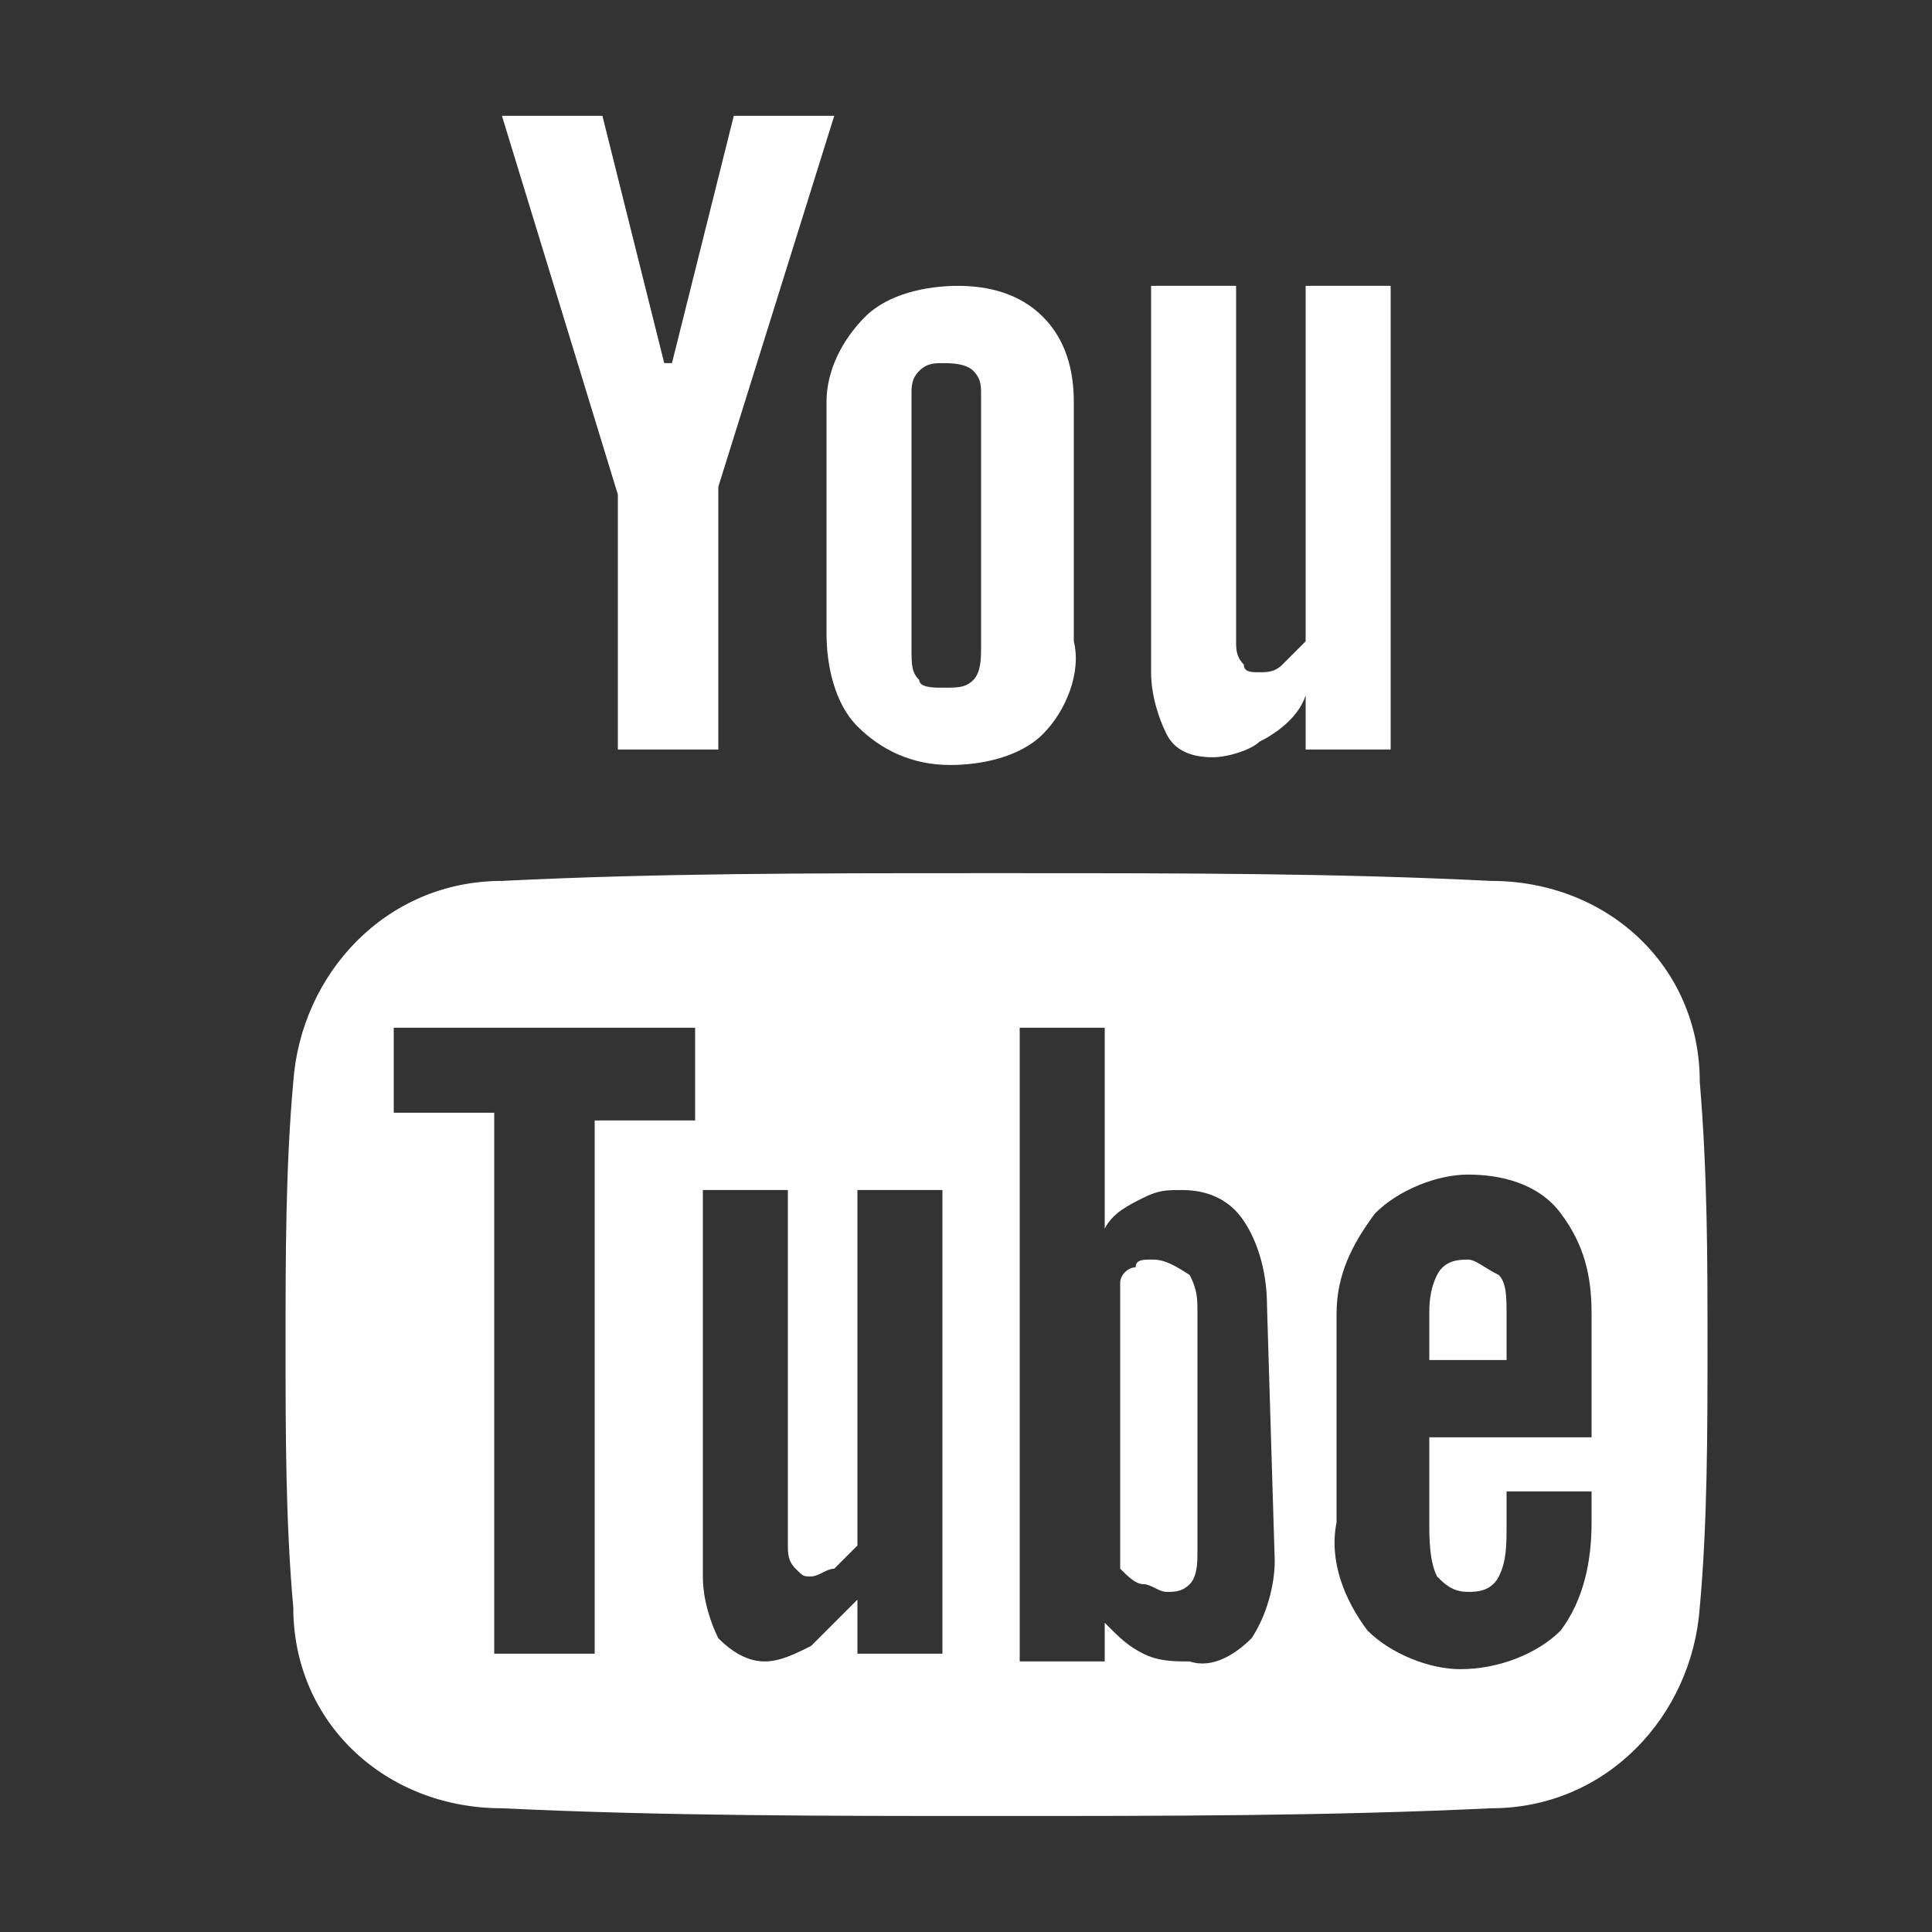 <?xml version="1.0" encoding="utf-8"?>
<!-- Generator: Adobe Illustrator 25.3.1, SVG Export Plug-In . SVG Version: 6.00 Build 0)  -->
<svg version="1.1" id="Ebene_1" xmlns="http://www.w3.org/2000/svg" xmlns:xlink="http://www.w3.org/1999/xlink" x="0px" y="0px"
	 viewBox="0 0 25 25" style="enable-background:new 0 0 25 25;" xml:space="preserve">
<rect x="0" y="0" width="25" height="25" fill="#333333" stroke="none"/>
<style type="text/css">
	.st0{fill:#FFFFFF;}
</style>
<g id="ico_youtube" transform="translate(299.495 -638.701)">
	<g id="Gruppe_18" transform="translate(0 0)">
		<path id="Pfad_70" class="st0" d="M-291.5,648.4h1.3v-3.4l1.5-4.8h-1.3l-0.8,3.2h-0.1l-0.8-3.2h-1.3l1.5,4.9L-291.5,648.4z"/>
		<path id="Pfad_71" class="st0" d="M-288.8,646.9c0,0.4,0.1,0.9,0.4,1.2c0.3,0.3,0.7,0.5,1.2,0.5c0.4,0,0.9-0.1,1.2-0.4
			c0.3-0.3,0.5-0.8,0.4-1.2v-3.1c0-0.4-0.1-0.8-0.4-1.1c-0.3-0.3-0.7-0.4-1.1-0.4c-0.4,0-0.9,0.1-1.2,0.4c-0.3,0.3-0.5,0.7-0.5,1.1
			L-288.8,646.9z M-287.7,643.8c0-0.1,0-0.2,0.1-0.3c0.1-0.1,0.2-0.1,0.3-0.1c0.1,0,0.3,0,0.4,0.1c0.1,0.1,0.1,0.2,0.1,0.3v3.3
			c0,0.1,0,0.3-0.1,0.4c-0.1,0.1-0.2,0.1-0.4,0.1c-0.1,0-0.3,0-0.3-0.1c-0.1-0.1-0.1-0.2-0.1-0.4V643.8z"/>
		<path id="Pfad_72" class="st0" d="M-283.8,648.5c0.2,0,0.5-0.1,0.6-0.2c0.2-0.1,0.5-0.3,0.6-0.6v0.7h1.1v-6h-1.1v4.6
			c-0.1,0.1-0.2,0.2-0.3,0.3c-0.1,0.1-0.2,0.1-0.3,0.1c-0.1,0-0.2,0-0.2-0.1c-0.1-0.1-0.1-0.2-0.1-0.3v-4.6h-1.1v5
			c0,0.3,0.1,0.6,0.2,0.8C-284.3,648.4-284.1,648.5-283.8,648.5z"/>
		<path id="Pfad_73" class="st0" d="M-284.6,655c-0.1,0-0.2,0-0.2,0.1c-0.1,0-0.2,0.1-0.2,0.2v3.7c0.1,0.1,0.2,0.2,0.3,0.2
			c0.1,0,0.2,0.1,0.3,0.1c0.1,0,0.2,0,0.3-0.1c0.1-0.1,0.1-0.3,0.1-0.4v-3.1c0-0.2,0-0.3-0.1-0.5C-284.4,655-284.5,655-284.6,655z"
			/>
		<path id="Pfad_74" class="st0" d="M-280.5,655c-0.1,0-0.3,0-0.4,0.2c-0.1,0.2-0.1,0.4-0.1,0.5v0.6h1v-0.6c0-0.2,0-0.4-0.1-0.5
			C-280.3,655.1-280.4,655-280.5,655z"/>
		<path id="Pfad_75" class="st0" d="M-277.5,652.7c0-1.5-1.2-2.6-2.7-2.6c-2-0.1-4-0.1-6.1-0.1h-0.6c-2.1,0-4.1,0-6.1,0.1
			c-1.5,0-2.6,1.2-2.7,2.6c-0.1,1.1-0.1,2.3-0.1,3.4c0,1.1,0,2.3,0.1,3.4c0,1.5,1.2,2.6,2.7,2.6c0,0,0,0,0,0
			c2.1,0.1,4.2,0.1,6.4,0.1c2.2,0,4.3,0,6.4-0.1c1.5,0,2.6-1.2,2.7-2.6c0.1-1.1,0.1-2.3,0.1-3.4S-277.4,653.9-277.5,652.7z
			 M-291.8,660.1h-1.3v-7h-1.3V652h3.9v1.2h-1.3V660.1z M-287.3,660.1h-1.1v-0.7c-0.2,0.2-0.4,0.4-0.6,0.6c-0.2,0.1-0.4,0.2-0.6,0.2
			c-0.2,0-0.4-0.1-0.6-0.3c-0.1-0.2-0.2-0.5-0.2-0.8v-5h1.1v4.6c0,0.1,0,0.2,0.1,0.3c0.1,0.1,0.1,0.1,0.2,0.1c0.1,0,0.2-0.1,0.3-0.1
			c0.1-0.1,0.2-0.2,0.3-0.3v-4.6h1.1L-287.3,660.1z M-283,658.9c0,0.3-0.1,0.7-0.3,1c-0.2,0.2-0.5,0.4-0.8,0.3c-0.2,0-0.4,0-0.6-0.1
			c-0.2-0.1-0.3-0.2-0.5-0.4v0.5h-1.1V652h1.1v2.6c0.1-0.2,0.3-0.3,0.5-0.4c0.2-0.1,0.3-0.1,0.5-0.1c0.3,0,0.6,0.1,0.8,0.4
			c0.2,0.3,0.3,0.7,0.3,1.1L-283,658.9z M-278.9,657.3h-2.1v1.1c0,0.2,0,0.5,0.1,0.7c0.1,0.1,0.2,0.2,0.4,0.2c0.1,0,0.3,0,0.4-0.2
			c0.1-0.2,0.1-0.4,0.1-0.7V658h1.1v0.4c0,0.5-0.1,1-0.4,1.4c-0.3,0.3-0.8,0.5-1.3,0.5c-0.4,0-0.9-0.2-1.2-0.5
			c-0.3-0.4-0.5-0.9-0.4-1.4v-2.7c0-0.5,0.2-0.9,0.5-1.3c0.3-0.3,0.8-0.5,1.2-0.5c0.4,0,0.9,0.1,1.2,0.5c0.3,0.4,0.4,0.8,0.4,1.3
			L-278.9,657.3z"/>
	</g>
</g>
</svg>

